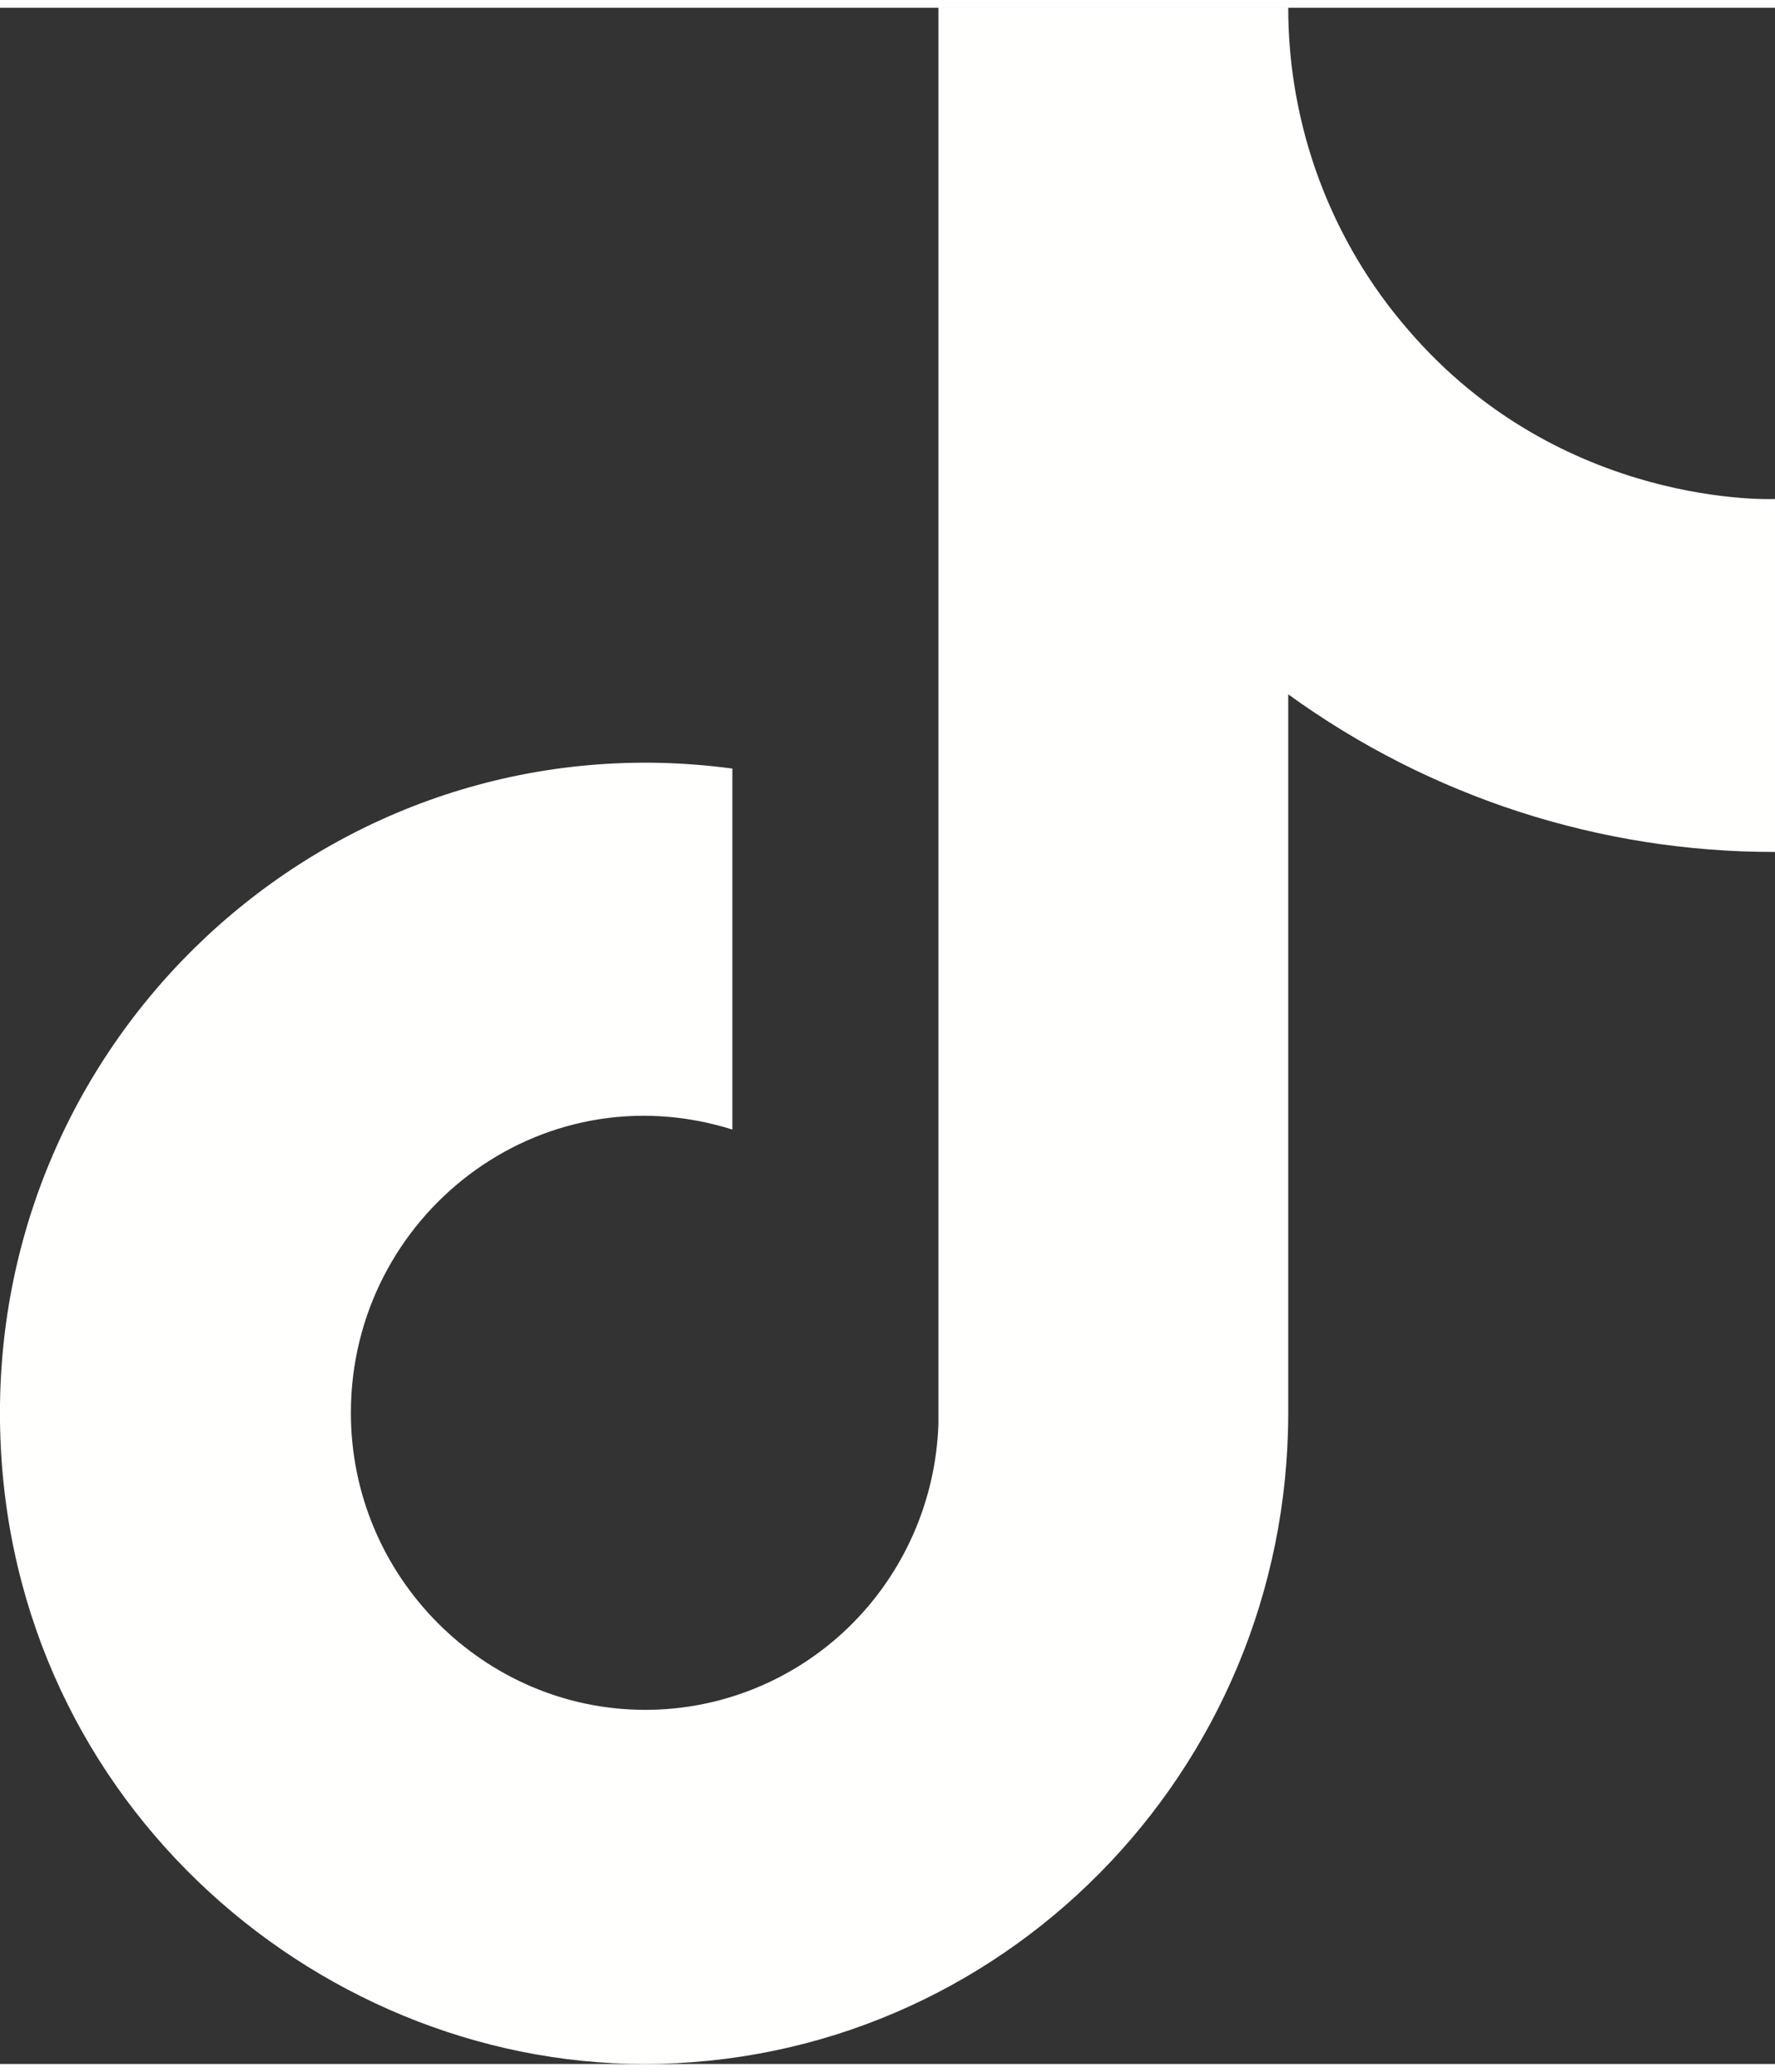 <svg xmlns="http://www.w3.org/2000/svg" fill="none" height="42" viewBox="0.0 0.0 38.0 44.0" width="36">
    <rect x="0.0" y="0.0" width="38.0" height="44.0" fill="#333333" stroke="none"/>
    <path d="m30.148 6.893c-1.656-1.908-2.569-4.357-2.569-6.893h-7.489v30.311c-.057 1.641-.743 3.195-1.914 4.335-1.171 1.14-2.735 1.777-4.363 1.776-3.441 0-6.301-2.836-6.301-6.356 0-4.205 4.023-7.358 8.167-6.062v-7.724c-8.361-1.124-15.68 5.427-15.68 13.787 0 8.14 6.689 13.933 13.79 13.933 7.61 0 13.79-6.233 13.79-13.933v-15.376c3.037 2.2 6.682 3.38 10.421 3.373v-7.553s-4.556.22-7.852-3.618z" fill="#FFFFFE" />
</svg>